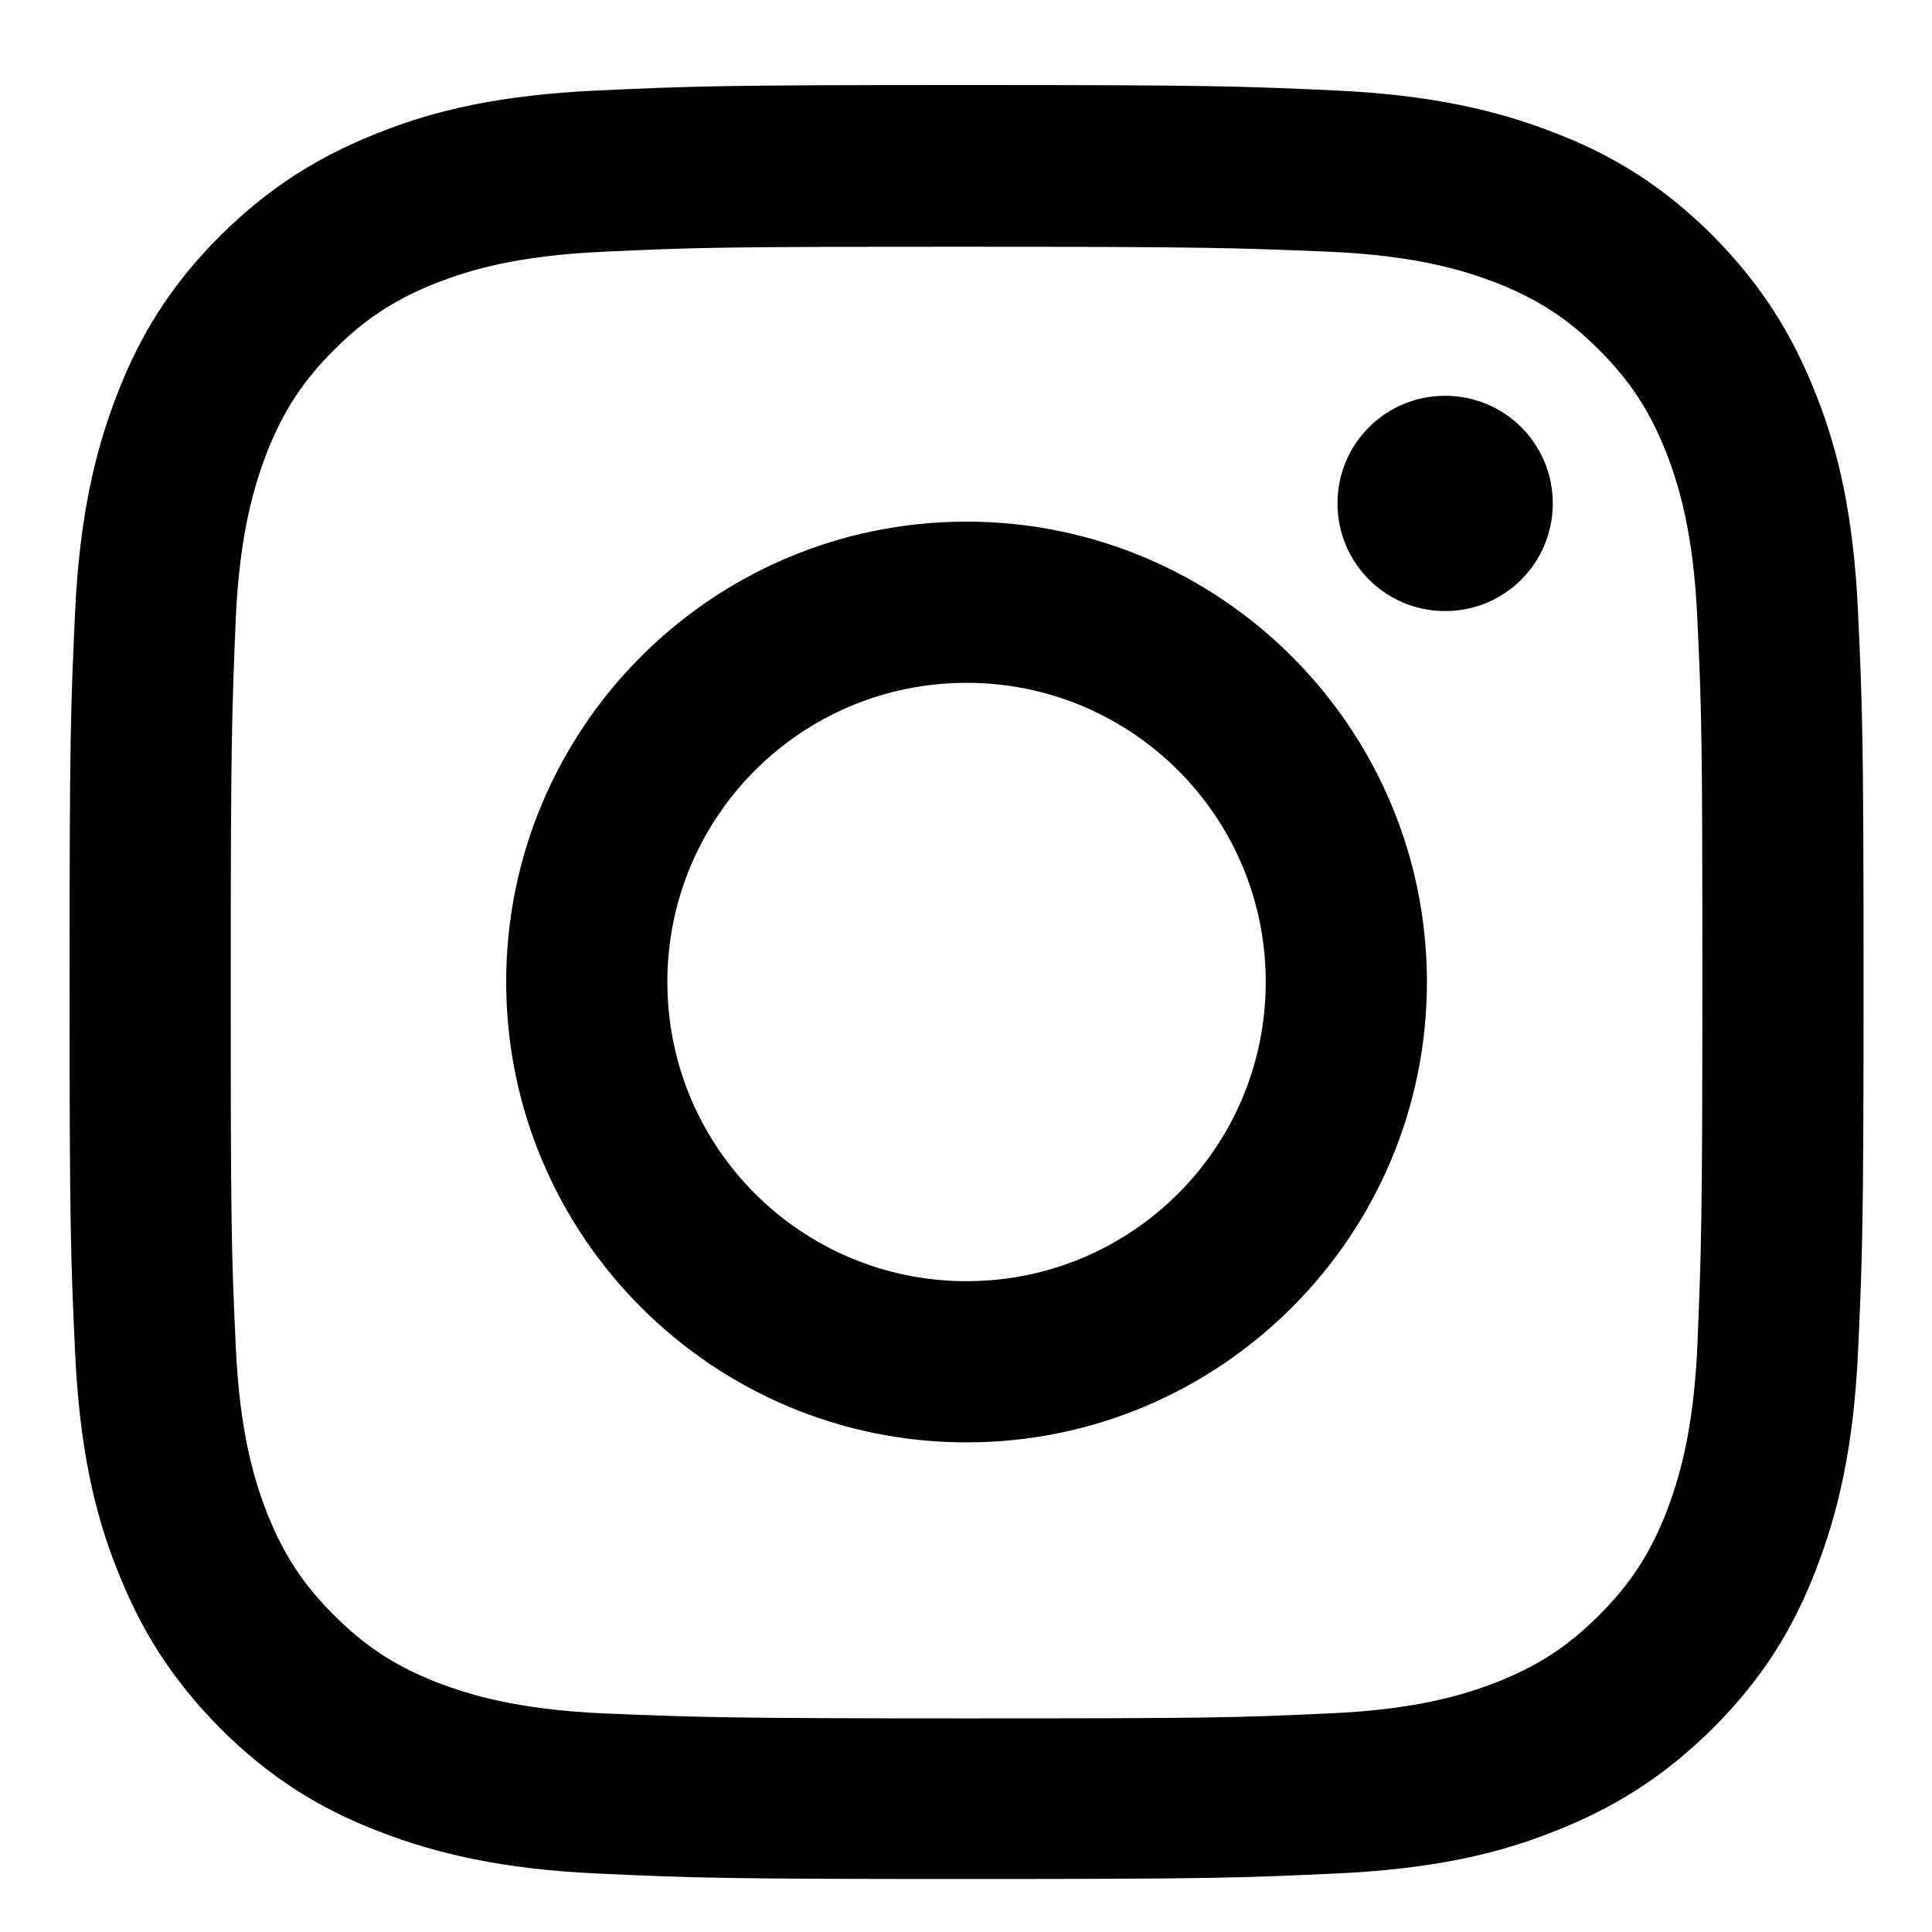 <svg viewBox="0 0 35 35" xmlns="http://www.w3.org/2000/svg"><path d="m17.51 4.47c4.34 0 4.85.02 6.57.09 1.58.07 2.44.34 3.02.56.76.3 1.3.65 1.87 1.22s.92 1.11 1.22 1.87c.22.57.49 1.43.56 3.02.08 1.71.09 2.23.09 6.57s-.02 4.85-.09 6.57c-.07 1.58-.34 2.44-.56 3.02-.3.76-.65 1.3-1.22 1.87s-1.11.92-1.87 1.22c-.57.22-1.43.49-3.02.56-1.71.08-2.23.09-6.57.09s-4.85-.02-6.57-.09c-1.58-.07-2.44-.34-3.02-.56-.76-.3-1.3-.65-1.87-1.22s-.92-1.11-1.22-1.87c-.22-.57-.49-1.43-.56-3.02-.08-1.71-.09-2.23-.09-6.57s.02-4.85.09-6.57c.07-1.58.34-2.44.56-3.02.3-.76.65-1.3 1.22-1.87s1.11-.92 1.87-1.22c.57-.22 1.43-.49 3.02-.56 1.71-.08 2.23-.09 6.57-.09zm0-2.93c-4.41 0-4.97.02-6.7.1s-2.91.35-3.94.76c-1.07.42-1.97.97-2.88 1.87-.9.9-1.46 1.81-1.87 2.88-.4 1.03-.68 2.22-.76 3.94-.08 1.73-.1 2.29-.1 6.7s.02 4.97.1 6.7.35 2.91.76 3.94c.42 1.07.97 1.97 1.87 2.88.9.9 1.81 1.46 2.88 1.87 1.03.4 2.22.68 3.94.76 1.73.08 2.29.1 6.7.1s4.97-.02 6.7-.1 2.91-.35 3.94-.76c1.07-.42 1.97-.97 2.88-1.87.9-.9 1.46-1.81 1.87-2.88.4-1.03.68-2.22.76-3.94.08-1.73.1-2.29.1-6.7s-.02-4.97-.1-6.7-.35-2.91-.76-3.94c-.42-1.07-.97-1.97-1.87-2.88-.9-.9-1.81-1.46-2.88-1.87-1.03-.4-2.22-.68-3.94-.76-1.73-.08-2.29-.1-6.7-.1zm0 7.91c-4.61 0-8.34 3.74-8.34 8.34s3.74 8.34 8.34 8.34 8.34-3.74 8.34-8.34-3.74-8.34-8.34-8.34zm0 13.76c-2.99 0-5.42-2.42-5.42-5.42s2.43-5.42 5.42-5.42 5.42 2.42 5.42 5.42-2.43 5.42-5.42 5.42zm8.67-16.04c-1.08 0-1.95.87-1.95 1.95s.87 1.95 1.95 1.95 1.95-.87 1.95-1.95-.87-1.95-1.95-1.95z"/><path d="m0 0h35v35h-35z" fill="none"/></svg>